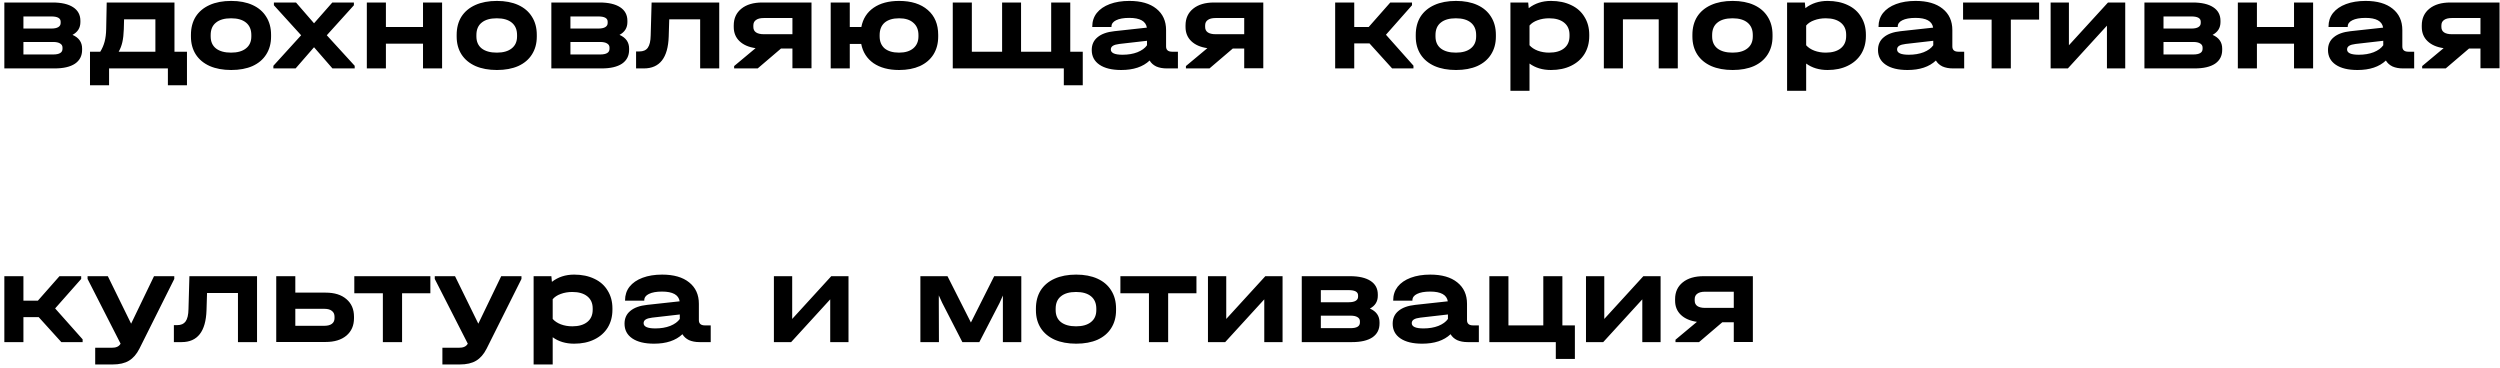 <?xml version="1.0" encoding="UTF-8"?> <svg xmlns="http://www.w3.org/2000/svg" width="475" height="70" viewBox="0 0 475 70" fill="none"> <path d="M13.775 6.625C14.992 7.158 15.6 8.025 15.6 9.225V9.475C15.6 10.608 15.15 11.483 14.25 12.1C13.35 12.7 12.058 13 10.375 13H0.825V0.475H10C11.683 0.475 12.983 0.775 13.9 1.375C14.817 1.975 15.275 2.833 15.275 3.95V4.2C15.275 5.283 14.775 6.092 13.775 6.625ZM4.45 3.125V5.425H9.75C10.333 5.425 10.775 5.333 11.075 5.15C11.375 4.967 11.525 4.708 11.525 4.375V4.125C11.525 3.458 10.933 3.125 9.75 3.125H4.45ZM11.875 9.025C11.875 8.692 11.717 8.433 11.4 8.25C11.1 8.067 10.667 7.975 10.1 7.975H4.45V10.35H10.1C11.283 10.35 11.875 9.992 11.875 9.275V9.025ZM35.524 9.825V16.2H31.899V13H20.724V16.2H17.099V9.825H19.049C19.416 9.242 19.691 8.608 19.874 7.925C20.057 7.242 20.157 6.442 20.174 5.525L20.274 0.475H33.149V9.825H35.524ZM29.524 9.825V3.675H23.574L23.524 5.55C23.491 6.517 23.399 7.333 23.249 8C23.099 8.667 22.866 9.275 22.549 9.825H29.524ZM43.928 13.3C42.361 13.3 41.003 13.05 39.853 12.55C38.703 12.033 37.82 11.3 37.203 10.35C36.587 9.383 36.278 8.25 36.278 6.95V6.625C36.278 5.292 36.578 4.142 37.178 3.175C37.795 2.208 38.678 1.467 39.828 0.95C40.978 0.433 42.345 0.175 43.928 0.175C45.495 0.175 46.845 0.433 47.978 0.95C49.111 1.467 49.978 2.208 50.578 3.175C51.195 4.142 51.503 5.292 51.503 6.625V6.95C51.503 8.25 51.195 9.383 50.578 10.35C49.978 11.3 49.111 12.033 47.978 12.55C46.845 13.05 45.495 13.3 43.928 13.3ZM43.903 10C45.12 10 46.062 9.733 46.728 9.2C47.411 8.667 47.753 7.908 47.753 6.925V6.65C47.753 5.633 47.42 4.85 46.753 4.3C46.087 3.75 45.136 3.475 43.903 3.475C42.653 3.475 41.695 3.75 41.028 4.3C40.361 4.833 40.028 5.617 40.028 6.65V6.925C40.028 7.908 40.361 8.667 41.028 9.2C41.712 9.733 42.67 10 43.903 10ZM67.391 12.5V13H63.166L59.666 8.975L56.166 13H51.941V12.5L57.216 6.7L52.041 1V0.475H56.241L59.666 4.425L63.141 0.475H67.241V1L62.091 6.7L67.391 12.5ZM73.322 0.475V5.125H80.372V0.475H83.997V13H80.372V8.3H73.322V13H69.697V0.475H73.322ZM94.416 13.3C92.85 13.3 91.491 13.05 90.341 12.55C89.191 12.033 88.308 11.3 87.691 10.35C87.075 9.383 86.766 8.25 86.766 6.95V6.625C86.766 5.292 87.066 4.142 87.666 3.175C88.283 2.208 89.166 1.467 90.316 0.95C91.466 0.433 92.833 0.175 94.416 0.175C95.983 0.175 97.333 0.433 98.466 0.95C99.6 1.467 100.466 2.208 101.066 3.175C101.683 4.142 101.991 5.292 101.991 6.625V6.95C101.991 8.25 101.683 9.383 101.066 10.35C100.466 11.3 99.6 12.033 98.466 12.55C97.333 13.05 95.983 13.3 94.416 13.3ZM94.391 10C95.608 10 96.55 9.733 97.216 9.2C97.9 8.667 98.241 7.908 98.241 6.925V6.65C98.241 5.633 97.908 4.85 97.241 4.3C96.575 3.75 95.625 3.475 94.391 3.475C93.141 3.475 92.183 3.75 91.516 4.3C90.85 4.833 90.516 5.617 90.516 6.65V6.925C90.516 7.908 90.85 8.667 91.516 9.2C92.2 9.733 93.158 10 94.391 10ZM117.706 6.625C118.922 7.158 119.531 8.025 119.531 9.225V9.475C119.531 10.608 119.081 11.483 118.181 12.1C117.281 12.7 115.989 13 114.306 13H104.756V0.475H113.931C115.614 0.475 116.914 0.775 117.831 1.375C118.747 1.975 119.206 2.833 119.206 3.95V4.2C119.206 5.283 118.706 6.092 117.706 6.625ZM108.381 3.125V5.425H113.681C114.264 5.425 114.706 5.333 115.006 5.15C115.306 4.967 115.456 4.708 115.456 4.375V4.125C115.456 3.458 114.864 3.125 113.681 3.125H108.381ZM115.806 9.025C115.806 8.692 115.647 8.433 115.331 8.25C115.031 8.067 114.597 7.975 114.031 7.975H108.381V10.35H114.031C115.214 10.35 115.806 9.992 115.806 9.275V9.025ZM136.655 13H133.03V3.675H127.155L127.055 6.95C126.921 10.983 125.346 13 122.33 13H120.855V9.775H121.48C122.213 9.775 122.746 9.542 123.08 9.075C123.43 8.592 123.613 7.808 123.63 6.725L123.805 0.475H136.655V13ZM154.186 12.975H150.561V9.225H148.386L143.961 13H139.486V12.55L143.561 9.15C142.261 8.967 141.244 8.525 140.511 7.825C139.777 7.125 139.411 6.225 139.411 5.125V4.825C139.411 3.492 139.894 2.433 140.861 1.65C141.827 0.867 143.152 0.475 144.836 0.475H154.186V12.975ZM150.561 6.5V3.425H145.111C144.461 3.425 143.969 3.55 143.636 3.8C143.302 4.033 143.136 4.375 143.136 4.825V5.125C143.136 5.575 143.302 5.917 143.636 6.15C143.986 6.383 144.477 6.5 145.111 6.5H150.561ZM170.832 0.175C173.149 0.175 174.965 0.75 176.282 1.9C177.599 3.033 178.257 4.608 178.257 6.625V6.95C178.257 8.25 177.957 9.383 177.357 10.35C176.757 11.3 175.899 12.033 174.782 12.55C173.665 13.05 172.349 13.3 170.832 13.3C168.849 13.3 167.224 12.867 165.957 12C164.707 11.117 163.932 9.9 163.632 8.35H161.457V13H157.832V0.475H161.457V5.125H163.657C163.957 3.558 164.732 2.342 165.982 1.475C167.232 0.608 168.849 0.175 170.832 0.175ZM174.507 6.675C174.507 5.658 174.182 4.875 173.532 4.325C172.899 3.758 171.999 3.475 170.832 3.475C169.649 3.475 168.732 3.75 168.082 4.3C167.449 4.85 167.132 5.642 167.132 6.675V6.9C167.132 7.883 167.449 8.65 168.082 9.2C168.732 9.733 169.649 10 170.832 10C171.982 10 172.882 9.725 173.532 9.175C174.182 8.625 174.507 7.867 174.507 6.9V6.675ZM205.725 9.825V16.2H202.125V13H181.025V0.475H184.65V9.825H190.4V0.475H194V9.825H199.725V0.475H203.35V9.825H205.725ZM223.805 9.825V13H221.68C220.913 13 220.247 12.875 219.68 12.625C219.13 12.358 218.713 11.983 218.43 11.5C217.163 12.7 215.363 13.3 213.03 13.3C211.263 13.3 209.888 12.967 208.905 12.3C207.922 11.633 207.43 10.7 207.43 9.5C207.43 8.483 207.797 7.675 208.53 7.075C209.263 6.458 210.33 6.075 211.73 5.925L217.905 5.25C217.705 4.017 216.588 3.4 214.555 3.4C213.488 3.4 212.655 3.55 212.055 3.85C211.472 4.133 211.18 4.533 211.18 5.05V5.125H207.53V5.05C207.53 4.067 207.813 3.208 208.38 2.475C208.963 1.742 209.788 1.175 210.855 0.775C211.922 0.375 213.163 0.175 214.58 0.175C216.78 0.175 218.488 0.667 219.705 1.65C220.938 2.633 221.555 3.992 221.555 5.725V8.825C221.555 9.492 221.938 9.825 222.705 9.825H223.805ZM213.28 10.4C214.347 10.4 215.288 10.242 216.105 9.925C216.938 9.592 217.547 9.15 217.93 8.6V7.75L212.68 8.35C212.13 8.417 211.722 8.533 211.455 8.7C211.188 8.867 211.055 9.1 211.055 9.4C211.055 10.067 211.797 10.4 213.28 10.4ZM240.026 12.975H236.401V9.225H234.226L229.801 13H225.326V12.55L229.401 9.15C228.101 8.967 227.084 8.525 226.351 7.825C225.617 7.125 225.251 6.225 225.251 5.125V4.825C225.251 3.492 225.734 2.433 226.701 1.65C227.667 0.867 228.992 0.475 230.676 0.475H240.026V12.975ZM236.401 6.5V3.425H230.951C230.301 3.425 229.809 3.55 229.476 3.8C229.142 4.033 228.976 4.375 228.976 4.825V5.125C228.976 5.575 229.142 5.917 229.476 6.15C229.826 6.383 230.317 6.5 230.951 6.5H236.401ZM268.556 12.475V13H264.506L260.206 8.25H257.306V13H253.681V0.475H257.306V5.125H260.056L264.156 0.475H268.281V1L263.331 6.6L268.556 12.475ZM276.643 13.3C275.076 13.3 273.718 13.05 272.568 12.55C271.418 12.033 270.535 11.3 269.918 10.35C269.301 9.383 268.993 8.25 268.993 6.95V6.625C268.993 5.292 269.293 4.142 269.893 3.175C270.51 2.208 271.393 1.467 272.543 0.95C273.693 0.433 275.06 0.175 276.643 0.175C278.21 0.175 279.56 0.433 280.693 0.95C281.826 1.467 282.693 2.208 283.293 3.175C283.91 4.142 284.218 5.292 284.218 6.625V6.95C284.218 8.25 283.91 9.383 283.293 10.35C282.693 11.3 281.826 12.033 280.693 12.55C279.56 13.05 278.21 13.3 276.643 13.3ZM276.618 10C277.835 10 278.776 9.733 279.443 9.2C280.126 8.667 280.468 7.908 280.468 6.925V6.65C280.468 5.633 280.135 4.85 279.468 4.3C278.801 3.75 277.851 3.475 276.618 3.475C275.368 3.475 274.41 3.75 273.743 4.3C273.076 4.833 272.743 5.617 272.743 6.65V6.925C272.743 7.908 273.076 8.667 273.743 9.2C274.426 9.733 275.385 10 276.618 10ZM294.682 0.175C296.149 0.175 297.432 0.442 298.532 0.975C299.632 1.492 300.474 2.242 301.057 3.225C301.657 4.192 301.957 5.317 301.957 6.6V6.85C301.957 8.133 301.657 9.267 301.057 10.25C300.457 11.217 299.607 11.967 298.507 12.5C297.424 13.033 296.149 13.3 294.682 13.3C293.082 13.3 291.724 12.892 290.607 12.075V17.25H286.982V0.475H290.357L290.457 1.55C291.641 0.633 293.049 0.175 294.682 0.175ZM298.207 6.6C298.207 5.617 297.866 4.85 297.182 4.3C296.499 3.75 295.549 3.475 294.332 3.475C293.532 3.475 292.799 3.6 292.132 3.85C291.482 4.083 290.974 4.417 290.607 4.85V8.6C290.991 9.033 291.507 9.375 292.157 9.625C292.824 9.875 293.549 10 294.332 10C295.549 10 296.499 9.725 297.182 9.175C297.866 8.625 298.207 7.85 298.207 6.85V6.6ZM318.781 0.475V13H315.156V3.675H308.356V13H304.731V0.475H318.781ZM329.206 13.3C327.64 13.3 326.281 13.05 325.131 12.55C323.981 12.033 323.098 11.3 322.481 10.35C321.865 9.383 321.556 8.25 321.556 6.95V6.625C321.556 5.292 321.856 4.142 322.456 3.175C323.073 2.208 323.956 1.467 325.106 0.95C326.256 0.433 327.623 0.175 329.206 0.175C330.773 0.175 332.123 0.433 333.256 0.95C334.39 1.467 335.256 2.208 335.856 3.175C336.473 4.142 336.781 5.292 336.781 6.625V6.95C336.781 8.25 336.473 9.383 335.856 10.35C335.256 11.3 334.39 12.033 333.256 12.55C332.123 13.05 330.773 13.3 329.206 13.3ZM329.181 10C330.398 10 331.34 9.733 332.006 9.2C332.69 8.667 333.031 7.908 333.031 6.925V6.65C333.031 5.633 332.698 4.85 332.031 4.3C331.365 3.75 330.415 3.475 329.181 3.475C327.931 3.475 326.973 3.75 326.306 4.3C325.64 4.833 325.306 5.617 325.306 6.65V6.925C325.306 7.908 325.64 8.667 326.306 9.2C326.99 9.733 327.948 10 329.181 10ZM347.246 0.175C348.712 0.175 349.996 0.442 351.096 0.975C352.196 1.492 353.037 2.242 353.621 3.225C354.221 4.192 354.521 5.317 354.521 6.6V6.85C354.521 8.133 354.221 9.267 353.621 10.25C353.021 11.217 352.171 11.967 351.071 12.5C349.987 13.033 348.712 13.3 347.246 13.3C345.646 13.3 344.287 12.892 343.171 12.075V17.25H339.546V0.475H342.921L343.021 1.55C344.204 0.633 345.612 0.175 347.246 0.175ZM350.771 6.6C350.771 5.617 350.429 4.85 349.746 4.3C349.062 3.75 348.112 3.475 346.896 3.475C346.096 3.475 345.362 3.6 344.696 3.85C344.046 4.083 343.537 4.417 343.171 4.85V8.6C343.554 9.033 344.071 9.375 344.721 9.625C345.387 9.875 346.112 10 346.896 10C348.112 10 349.062 9.725 349.746 9.175C350.429 8.625 350.771 7.85 350.771 6.85V6.6ZM373.195 9.825V13H371.07C370.303 13 369.636 12.875 369.07 12.625C368.52 12.358 368.103 11.983 367.82 11.5C366.553 12.7 364.753 13.3 362.42 13.3C360.653 13.3 359.278 12.967 358.295 12.3C357.311 11.633 356.82 10.7 356.82 9.5C356.82 8.483 357.186 7.675 357.92 7.075C358.653 6.458 359.72 6.075 361.12 5.925L367.295 5.25C367.095 4.017 365.978 3.4 363.945 3.4C362.878 3.4 362.045 3.55 361.445 3.85C360.861 4.133 360.57 4.533 360.57 5.05V5.125H356.92V5.05C356.92 4.067 357.203 3.208 357.77 2.475C358.353 1.742 359.178 1.175 360.245 0.775C361.311 0.375 362.553 0.175 363.97 0.175C366.17 0.175 367.878 0.667 369.095 1.65C370.328 2.633 370.945 3.992 370.945 5.725V8.825C370.945 9.492 371.328 9.825 372.095 9.825H373.195ZM362.67 10.4C363.736 10.4 364.678 10.242 365.495 9.925C366.328 9.592 366.936 9.15 367.32 8.6V7.75L362.07 8.35C361.52 8.417 361.111 8.533 360.845 8.7C360.578 8.867 360.445 9.1 360.445 9.4C360.445 10.067 361.186 10.4 362.67 10.4ZM372.983 3.725V0.475H387.433V3.725H382.058V13H378.408V3.725H372.983ZM393.094 0.475V8.6L400.519 0.475H403.794V13H400.319V4.875L392.894 13H389.619V0.475H393.094ZM420.391 6.625C421.608 7.158 422.216 8.025 422.216 9.225V9.475C422.216 10.608 421.766 11.483 420.866 12.1C419.966 12.7 418.675 13 416.991 13H407.441V0.475H416.616C418.3 0.475 419.6 0.775 420.516 1.375C421.433 1.975 421.891 2.833 421.891 3.95V4.2C421.891 5.283 421.391 6.092 420.391 6.625ZM411.066 3.125V5.425H416.366C416.95 5.425 417.391 5.333 417.691 5.15C417.991 4.967 418.141 4.708 418.141 4.375V4.125C418.141 3.458 417.55 3.125 416.366 3.125H411.066ZM418.491 9.025C418.491 8.692 418.333 8.433 418.016 8.25C417.716 8.067 417.283 7.975 416.716 7.975H411.066V10.35H416.716C417.9 10.35 418.491 9.992 418.491 9.275V9.025ZM428.815 0.475V5.125H435.865V0.475H439.49V13H435.865V8.3H428.815V13H425.19V0.475H428.815ZM458.693 9.825V13H456.568C455.801 13 455.134 12.875 454.568 12.625C454.018 12.358 453.601 11.983 453.318 11.5C452.051 12.7 450.251 13.3 447.918 13.3C446.151 13.3 444.776 12.967 443.793 12.3C442.809 11.633 442.318 10.7 442.318 9.5C442.318 8.483 442.684 7.675 443.418 7.075C444.151 6.458 445.218 6.075 446.618 5.925L452.793 5.25C452.593 4.017 451.476 3.4 449.443 3.4C448.376 3.4 447.543 3.55 446.943 3.85C446.359 4.133 446.068 4.533 446.068 5.05V5.125H442.418V5.05C442.418 4.067 442.701 3.208 443.268 2.475C443.851 1.742 444.676 1.175 445.743 0.775C446.809 0.375 448.051 0.175 449.468 0.175C451.668 0.175 453.376 0.667 454.593 1.65C455.826 2.633 456.443 3.992 456.443 5.725V8.825C456.443 9.492 456.826 9.825 457.593 9.825H458.693ZM448.168 10.4C449.234 10.4 450.176 10.242 450.993 9.925C451.826 9.592 452.434 9.15 452.818 8.6V7.75L447.568 8.35C447.018 8.417 446.609 8.533 446.343 8.7C446.076 8.867 445.943 9.1 445.943 9.4C445.943 10.067 446.684 10.4 448.168 10.4ZM474.913 12.975H471.288V9.225H469.113L464.688 13H460.213V12.55L464.288 9.15C462.988 8.967 461.972 8.525 461.238 7.825C460.505 7.125 460.138 6.225 460.138 5.125V4.825C460.138 3.492 460.622 2.433 461.588 1.65C462.555 0.867 463.88 0.475 465.563 0.475H474.913V12.975ZM471.288 6.5V3.425H465.838C465.188 3.425 464.697 3.55 464.363 3.8C464.03 4.033 463.863 4.375 463.863 4.825V5.125C463.863 5.575 464.03 5.917 464.363 6.15C464.713 6.383 465.205 6.5 465.838 6.5H471.288ZM15.7 64.475V65H11.65L7.35 60.25H4.45V65H0.825V52.475H4.45V57.125H7.2L11.3 52.475H15.425V53L10.475 58.6L15.7 64.475ZM33.113 52.475V53L26.488 66.25C25.955 67.3 25.296 68.058 24.513 68.525C23.73 69.008 22.68 69.25 21.363 69.25H18.088V66.075H21.188C21.638 66.075 21.988 66.017 22.238 65.9C22.505 65.8 22.73 65.6 22.913 65.3L16.638 53V52.475H20.488L24.913 61.5L29.263 52.475H33.113ZM48.837 65H45.212V55.675H39.337L39.237 58.95C39.104 62.983 37.529 65 34.512 65H33.037V61.775H33.662C34.396 61.775 34.929 61.542 35.262 61.075C35.612 60.592 35.796 59.808 35.812 58.725L35.987 52.475H48.837V65ZM61.885 55.6C63.552 55.6 64.86 56.008 65.81 56.825C66.777 57.642 67.26 58.758 67.26 60.175V60.45C67.26 61.85 66.777 62.958 65.81 63.775C64.844 64.575 63.535 64.975 61.885 64.975H52.485V52.475H56.11V55.6H61.885ZM63.56 60.175C63.56 59.692 63.394 59.325 63.06 59.075C62.743 58.808 62.269 58.675 61.635 58.675H56.11V61.9H61.635C62.252 61.9 62.727 61.775 63.06 61.525C63.394 61.275 63.56 60.917 63.56 60.45V60.175ZM67.319 55.725V52.475H81.769V55.725H76.394V65H72.744V55.725H67.319ZM99.08 52.475V53L92.455 66.25C91.921 67.3 91.263 68.058 90.48 68.525C89.697 69.008 88.647 69.25 87.33 69.25H84.055V66.075H87.155C87.605 66.075 87.955 66.017 88.205 65.9C88.472 65.8 88.697 65.6 88.88 65.3L82.605 53V52.475H86.455L90.88 61.5L95.23 52.475H99.08ZM109.087 52.175C110.553 52.175 111.837 52.442 112.937 52.975C114.037 53.492 114.878 54.242 115.462 55.225C116.062 56.192 116.362 57.317 116.362 58.6V58.85C116.362 60.133 116.062 61.267 115.462 62.25C114.862 63.217 114.012 63.967 112.912 64.5C111.828 65.033 110.553 65.3 109.087 65.3C107.487 65.3 106.128 64.892 105.012 64.075V69.25H101.387V52.475H104.762L104.862 53.55C106.045 52.633 107.453 52.175 109.087 52.175ZM112.612 58.6C112.612 57.617 112.27 56.85 111.587 56.3C110.903 55.75 109.953 55.475 108.737 55.475C107.937 55.475 107.203 55.6 106.537 55.85C105.887 56.083 105.378 56.417 105.012 56.85V60.6C105.395 61.033 105.912 61.375 106.562 61.625C107.228 61.875 107.953 62 108.737 62C109.953 62 110.903 61.725 111.587 61.175C112.27 60.625 112.612 59.85 112.612 58.85V58.6ZM135.036 61.825V65H132.911C132.144 65 131.477 64.875 130.911 64.625C130.361 64.358 129.944 63.983 129.661 63.5C128.394 64.7 126.594 65.3 124.261 65.3C122.494 65.3 121.119 64.967 120.136 64.3C119.152 63.633 118.661 62.7 118.661 61.5C118.661 60.483 119.027 59.675 119.761 59.075C120.494 58.458 121.561 58.075 122.961 57.925L129.136 57.25C128.936 56.017 127.819 55.4 125.786 55.4C124.719 55.4 123.886 55.55 123.286 55.85C122.702 56.133 122.411 56.533 122.411 57.05V57.125H118.761V57.05C118.761 56.067 119.044 55.208 119.611 54.475C120.194 53.742 121.019 53.175 122.086 52.775C123.152 52.375 124.394 52.175 125.811 52.175C128.011 52.175 129.719 52.667 130.936 53.65C132.169 54.633 132.786 55.992 132.786 57.725V60.825C132.786 61.492 133.169 61.825 133.936 61.825H135.036ZM124.511 62.4C125.577 62.4 126.519 62.242 127.336 61.925C128.169 61.592 128.777 61.15 129.161 60.6V59.75L123.911 60.35C123.361 60.417 122.952 60.533 122.686 60.7C122.419 60.867 122.286 61.1 122.286 61.4C122.286 62.067 123.027 62.4 124.511 62.4ZM150.516 52.475V60.6L157.941 52.475H161.216V65H157.741V56.875L150.316 65H147.041V52.475H150.516ZM194.048 52.475V65H190.548V56.15L189.923 57.55L186.073 65H182.848L179.023 57.55L178.373 56.125V57.65L178.398 65H174.873V52.475H180.023L184.473 61.275L188.898 52.475H194.048ZM204.475 65.3C202.908 65.3 201.55 65.05 200.4 64.55C199.25 64.033 198.367 63.3 197.75 62.35C197.133 61.383 196.825 60.25 196.825 58.95V58.625C196.825 57.292 197.125 56.142 197.725 55.175C198.342 54.208 199.225 53.467 200.375 52.95C201.525 52.433 202.892 52.175 204.475 52.175C206.042 52.175 207.392 52.433 208.525 52.95C209.658 53.467 210.525 54.208 211.125 55.175C211.742 56.142 212.05 57.292 212.05 58.625V58.95C212.05 60.25 211.742 61.383 211.125 62.35C210.525 63.3 209.658 64.033 208.525 64.55C207.392 65.05 206.042 65.3 204.475 65.3ZM204.45 62C205.667 62 206.608 61.733 207.275 61.2C207.958 60.667 208.3 59.908 208.3 58.925V58.65C208.3 57.633 207.967 56.85 207.3 56.3C206.633 55.75 205.683 55.475 204.45 55.475C203.2 55.475 202.242 55.75 201.575 56.3C200.908 56.833 200.575 57.617 200.575 58.65V58.925C200.575 59.908 200.908 60.667 201.575 61.2C202.258 61.733 203.217 62 204.45 62ZM212.875 55.725V52.475H227.325V55.725H221.95V65H218.3V55.725H212.875ZM232.987 52.475V60.6L240.412 52.475H243.687V65H240.212V56.875L232.787 65H229.512V52.475H232.987ZM260.284 58.625C261.5 59.158 262.109 60.025 262.109 61.225V61.475C262.109 62.608 261.659 63.483 260.759 64.1C259.859 64.7 258.567 65 256.884 65H247.334V52.475H256.509C258.192 52.475 259.492 52.775 260.409 53.375C261.325 53.975 261.784 54.833 261.784 55.95V56.2C261.784 57.283 261.284 58.092 260.284 58.625ZM250.959 55.125V57.425H256.259C256.842 57.425 257.284 57.333 257.584 57.15C257.884 56.967 258.034 56.708 258.034 56.375V56.125C258.034 55.458 257.442 55.125 256.259 55.125H250.959ZM258.384 61.025C258.384 60.692 258.225 60.433 257.909 60.25C257.609 60.067 257.175 59.975 256.609 59.975H250.959V62.35H256.609C257.792 62.35 258.384 61.992 258.384 61.275V61.025ZM280.983 61.825V65H278.858C278.091 65 277.424 64.875 276.858 64.625C276.308 64.358 275.891 63.983 275.608 63.5C274.341 64.7 272.541 65.3 270.208 65.3C268.441 65.3 267.066 64.967 266.083 64.3C265.099 63.633 264.608 62.7 264.608 61.5C264.608 60.483 264.974 59.675 265.708 59.075C266.441 58.458 267.508 58.075 268.908 57.925L275.083 57.25C274.883 56.017 273.766 55.4 271.733 55.4C270.666 55.4 269.833 55.55 269.233 55.85C268.649 56.133 268.358 56.533 268.358 57.05V57.125H264.708V57.05C264.708 56.067 264.991 55.208 265.558 54.475C266.141 53.742 266.966 53.175 268.033 52.775C269.099 52.375 270.341 52.175 271.758 52.175C273.958 52.175 275.666 52.667 276.883 53.65C278.116 54.633 278.733 55.992 278.733 57.725V60.825C278.733 61.492 279.116 61.825 279.883 61.825H280.983ZM270.458 62.4C271.524 62.4 272.466 62.242 273.283 61.925C274.116 61.592 274.724 61.15 275.108 60.6V59.75L269.858 60.35C269.308 60.417 268.899 60.533 268.633 60.7C268.366 60.867 268.233 61.1 268.233 61.4C268.233 62.067 268.974 62.4 270.458 62.4ZM299.228 61.825V68.2H295.603V65H282.978V52.475H286.603V61.825H293.228V52.475H296.853V61.825H299.228ZM304.813 52.475V60.6L312.238 52.475H315.513V65H312.038V56.875L304.613 65H301.338V52.475H304.813ZM333.043 64.975H329.418V61.225H327.243L322.818 65H318.343V64.55L322.418 61.15C321.118 60.967 320.101 60.525 319.368 59.825C318.635 59.125 318.268 58.225 318.268 57.125V56.825C318.268 55.492 318.751 54.433 319.718 53.65C320.685 52.867 322.01 52.475 323.693 52.475H333.043V64.975ZM329.418 58.5V55.425H323.968C323.318 55.425 322.826 55.55 322.493 55.8C322.16 56.033 321.993 56.375 321.993 56.825V57.125C321.993 57.575 322.16 57.917 322.493 58.15C322.843 58.383 323.335 58.5 323.968 58.5H329.418Z" fill="black"></path> </svg> 
